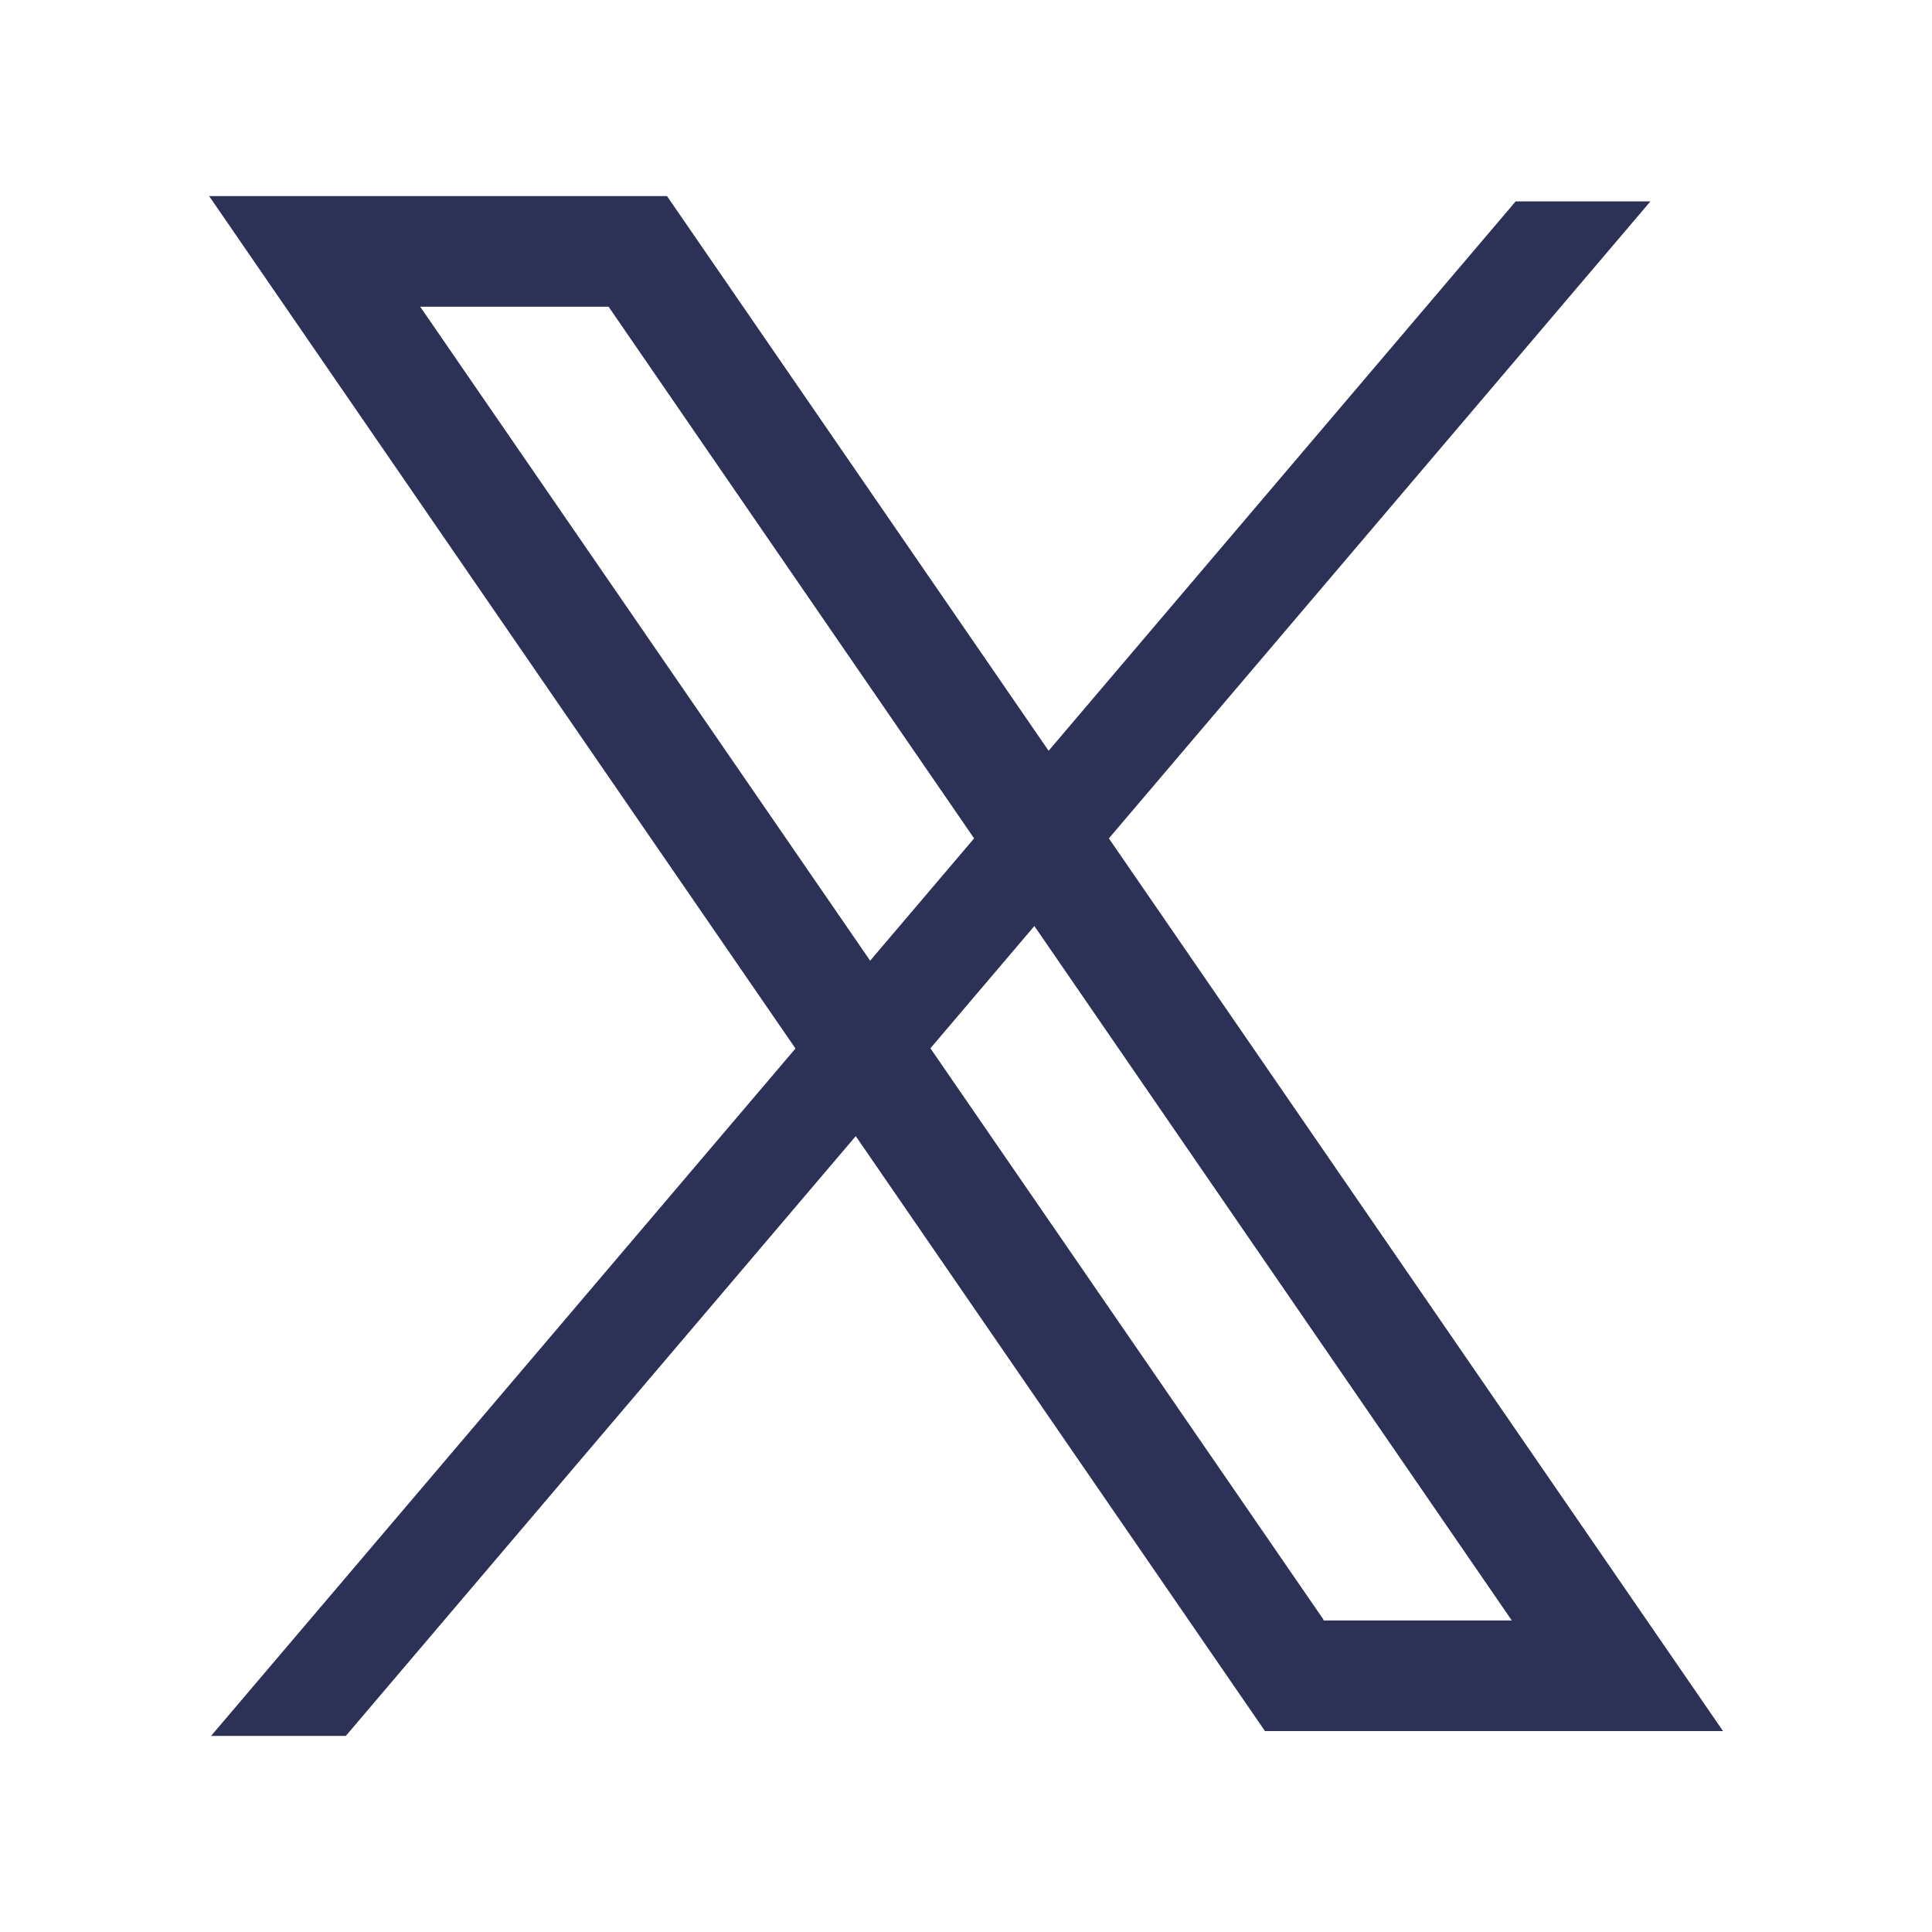 <?xml version="1.0" encoding="UTF-8"?><svg id="_レイヤー_1" xmlns="http://www.w3.org/2000/svg" viewBox="0 0 40 40"><defs><style>.cls-1{fill:none;}.cls-1,.cls-2{stroke-width:0px;}.cls-2{fill:#2e3156;}</style></defs><g id="_グループ_1906"><g id="_グループ_1413"><path id="_パス_3604" class="cls-2" d="M35.67,35.84h-9.48L4.33,4.06h9.48l21.87,31.79h0ZM27.4,33.55h3.9L12.6,6.35h-3.9l18.7,27.18h0Z"/></g><path id="_パス_3605" class="cls-2" d="M31.38,4.17L4.37,35.94h2.79L34.17,4.17h-2.79Z"/><rect id="_長方形_221" class="cls-1" width="40" height="40"/></g></svg>